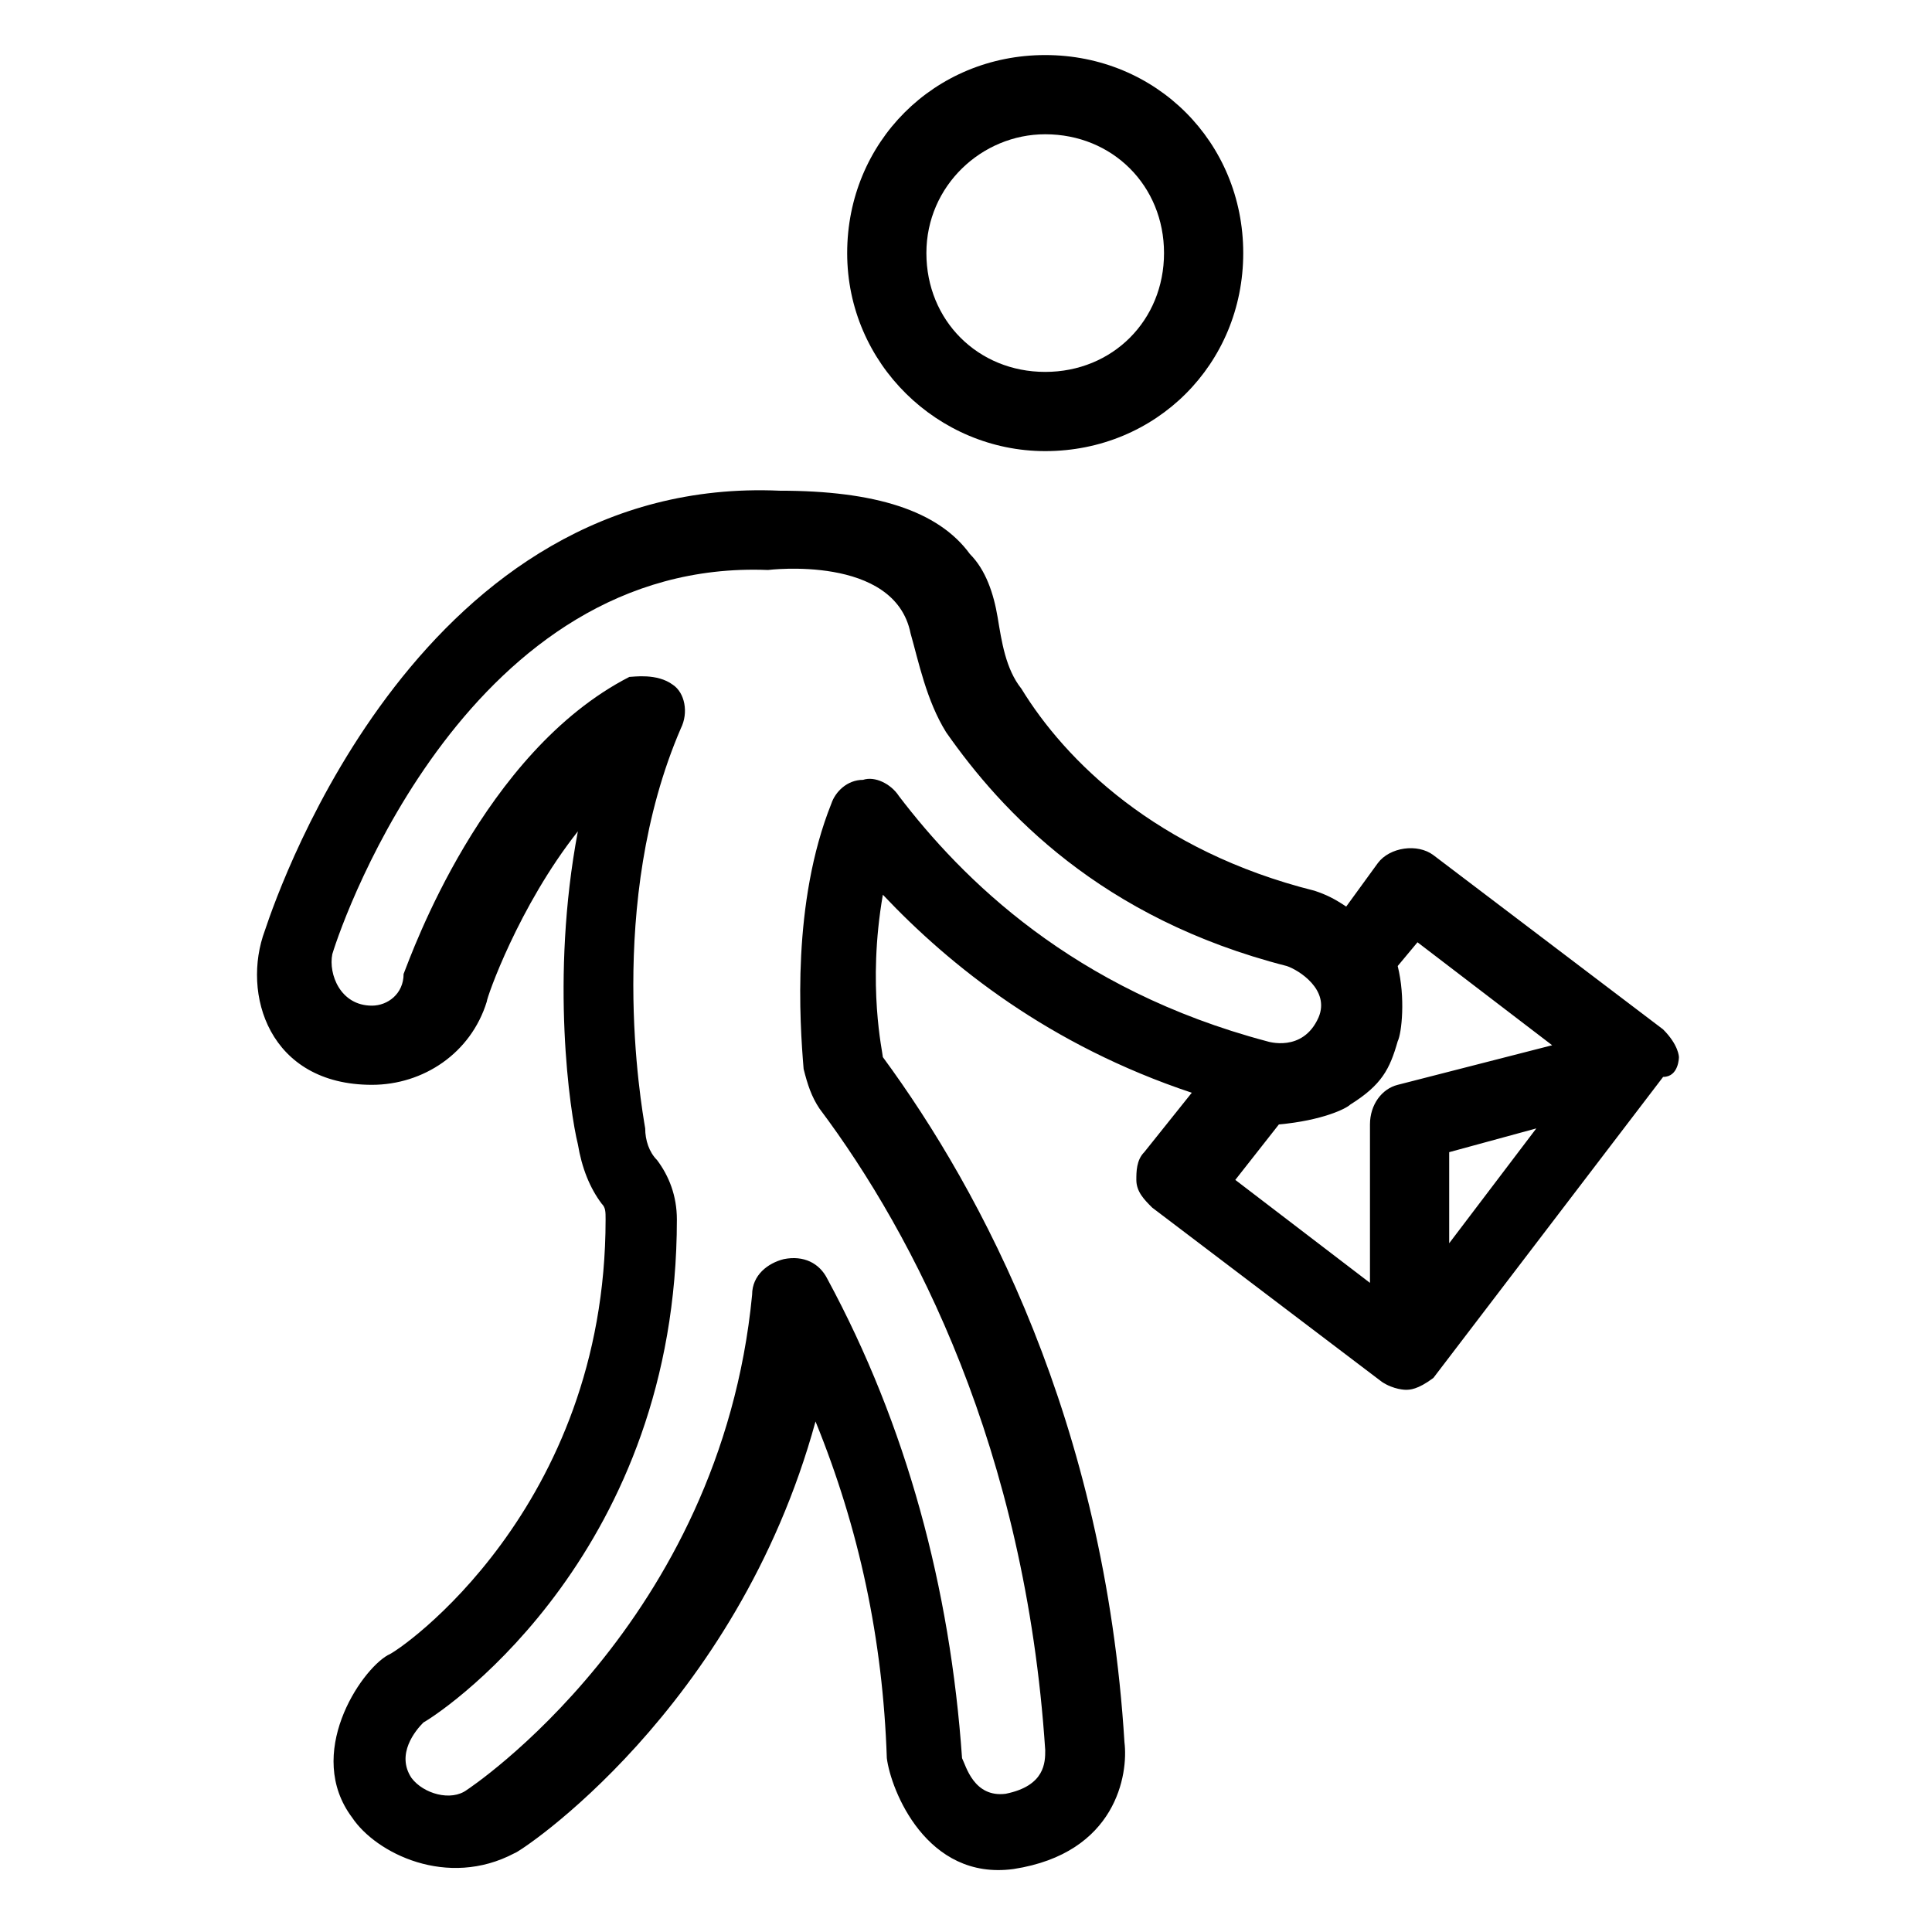 <?xml version="1.0" encoding="UTF-8"?>
<!-- Uploaded to: SVG Repo, www.svgrepo.com, Generator: SVG Repo Mixer Tools -->
<svg fill="#000000" width="800px" height="800px" version="1.1" viewBox="144 144 512 512" xmlns="http://www.w3.org/2000/svg">
 <g>
  <path d="m420.99 263.55c29.391 0 52.48-23.09 52.48-52.48 0-29.391-23.09-52.48-52.48-52.48-29.391 0-52.48 23.09-52.48 52.48 0 29.387 24.141 52.48 52.48 52.48zm0-83.969c17.844 0 31.488 13.645 31.488 31.488s-13.645 31.488-31.488 31.488-31.488-13.645-31.488-31.488 14.691-31.488 31.488-31.488z"/>
  <path d="m588.93 424.14s0-3.148-4.199-7.348l-60.879-46.184c-4.199-3.148-11.547-2.098-14.695 2.098l-8.398 11.547c-3.148-2.098-5.246-3.148-8.398-4.199-41.984-10.496-66.125-34.637-77.672-53.531-4.199-5.246-5.246-12.594-6.297-18.895-1.051-6.297-3.148-12.594-7.348-16.793-8.398-11.547-25.191-16.793-50.383-16.793-94.465-4.199-132.25 103.91-136.45 116.51-6.285 16.797 1.062 40.938 28.352 40.938 13.645 0 26.238-8.398 30.438-22.043 0-1.051 8.398-25.191 24.141-45.133-7.348 38.836-2.098 74.523 0 82.918 1.051 6.297 3.148 11.547 6.297 15.742 1.051 1.051 1.051 2.098 1.051 4.199 0 76.621-54.578 114.41-57.727 115.46-7.348 4.199-22.043 26.238-9.445 43.035 6.297 9.445 25.191 18.895 43.035 9.445 1.051 0 58.777-37.785 79.77-114.41 11.547 28.34 17.844 57.727 18.895 89.215 1.051 8.398 10.496 32.539 33.586 29.391 27.289-4.199 30.438-25.191 29.391-33.586-5.246-85.02-37.785-145.89-64.027-181.58 0-1.051-4.199-18.895 0-43.035 17.844 18.895 44.082 39.887 81.867 52.48l-12.594 15.742c-2.098 2.098-2.098 5.246-2.098 7.348 0 3.148 2.098 5.246 4.199 7.348l60.879 46.184c3.148 2.098 6.297 2.098 6.297 2.098 1.051 0 3.148 0 7.348-3.148l60.879-79.77c4.188 0 4.188-5.246 4.188-5.246zm-206.77-69.273c-2.098-3.148-6.297-5.246-9.445-4.199-4.199 0-7.348 3.148-8.398 6.297-10.496 26.238-8.398 57.727-7.348 70.324 1.051 4.199 2.098 7.348 4.199 10.496 25.191 33.586 54.578 90.266 59.828 170.04 0 3.148 0 9.445-10.496 11.547-8.398 1.051-10.496-7.348-11.547-9.445-3.148-45.133-14.695-88.168-35.688-127-2.098-4.199-6.297-6.297-11.547-5.246-4.199 1.051-8.398 4.199-8.398 9.445-8.398 87.117-75.57 131.2-75.57 131.2-4.199 3.148-11.547 1.051-14.695-3.148-4.199-6.297 1.051-12.594 3.148-14.695 7.348-4.199 67.176-46.184 67.176-133.3 0-6.297-2.098-11.547-5.246-15.742-2.098-2.098-3.148-5.246-3.148-8.398-1.051-6.297-10.496-59.828 9.445-106.01 2.098-4.199 1.051-9.445-2.098-11.547-4.199-3.148-10.496-2.098-11.547-2.098-38.836 19.941-57.727 73.473-59.828 78.719 0 5.254-4.195 8.402-8.395 8.402-8.398 0-11.547-8.398-10.496-13.645 3.148-10.496 36.734-104.96 115.46-101.81 0 0 33.586-4.199 37.785 16.793 2.098 7.348 4.199 17.844 9.445 26.238 14.695 20.992 40.934 49.332 90.266 61.926 3.148 1.051 11.547 6.297 8.398 13.645-4.199 9.445-13.645 6.297-13.645 6.297-51.434-13.641-80.82-43.031-97.613-65.07zm145.89 118.61v-24.141l23.09-6.297zm-13.645-41.984c-4.199 1.051-7.348 5.246-7.348 10.496v41.984l-35.688-27.289 11.547-14.695c11.547-1.051 17.844-4.199 18.895-5.246 8.398-5.246 10.496-9.445 12.594-16.793 1.051-2.098 2.098-11.547 0-19.941l5.246-6.297 35.688 27.289z"/>
 </g>
</svg>